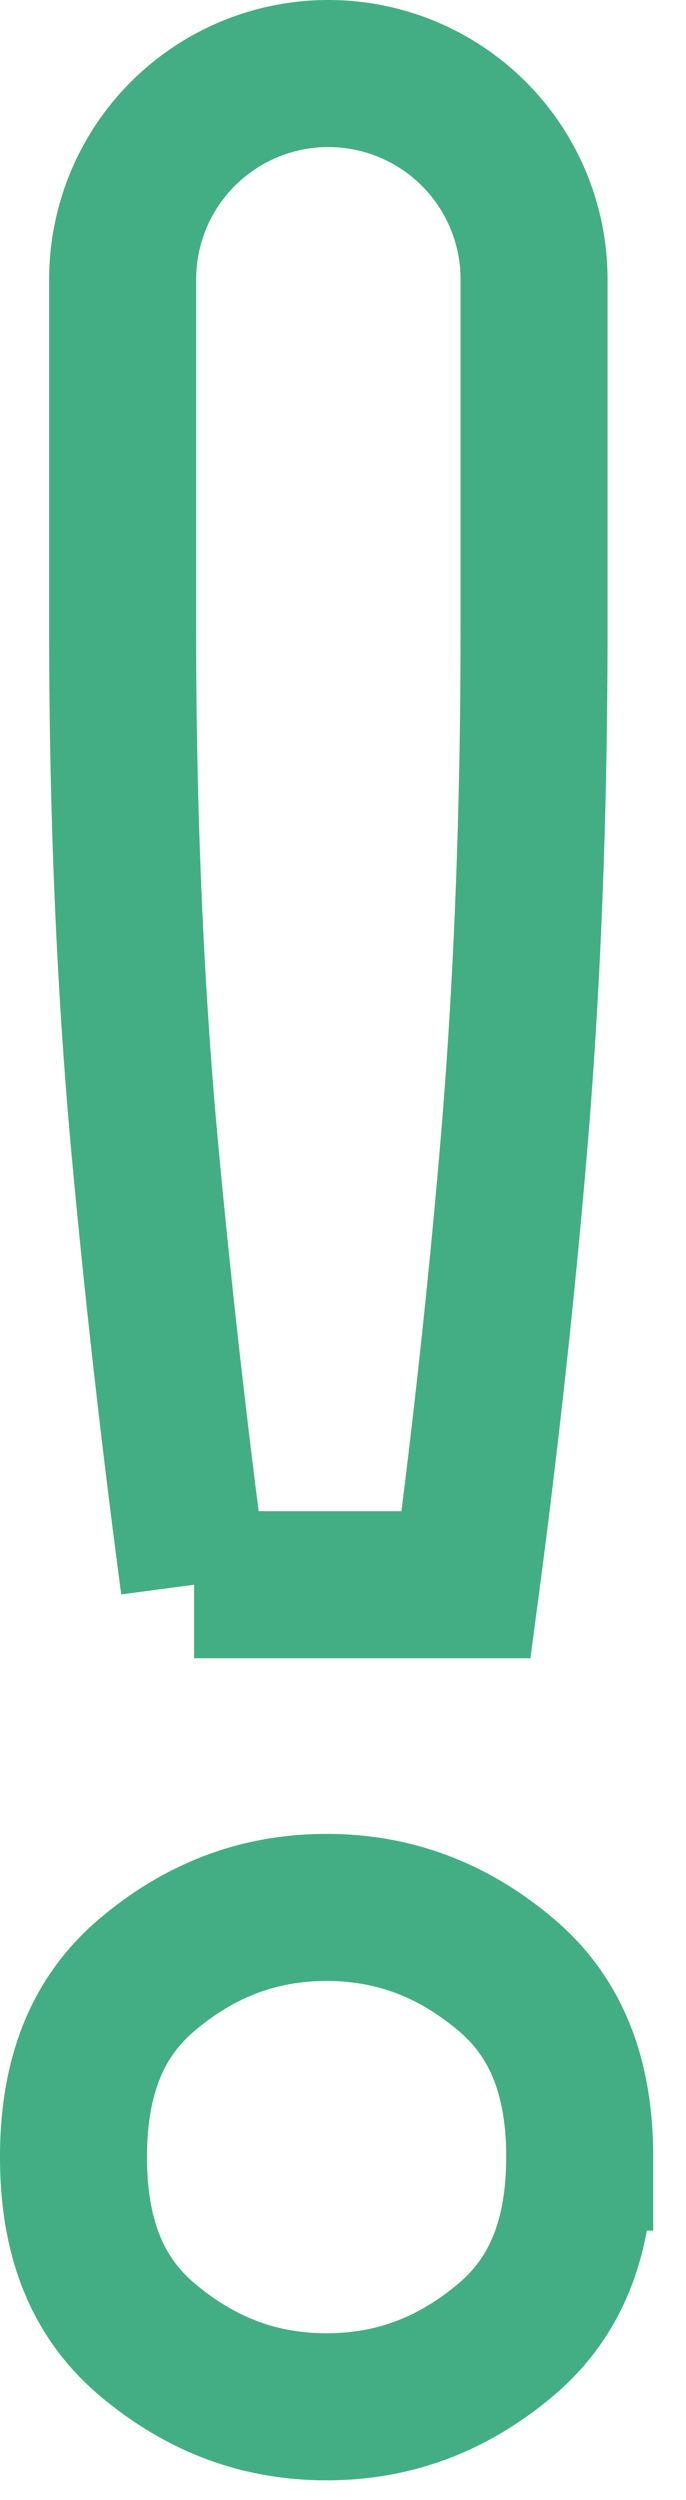 <svg xmlns="http://www.w3.org/2000/svg" width="14" height="51" viewBox="0 0 14 51">
    <path fill="none" fill-rule="evenodd" stroke="#43AE84" stroke-width="3" d="M3.961 32.328h5.55c.394-2.972.715-5.907.963-8.805.283-3.3.425-6.866.425-10.694V5.698a4.198 4.198 0 0 0-8.396 0v7.13c0 3.826.154 7.387.46 10.684.27 2.902.602 5.84.998 8.816zm7.87 11.676c0-1.679-.504-2.879-1.51-3.726-1.093-.92-2.293-1.367-3.656-1.367s-2.562.446-3.656 1.367c-1.006.847-1.509 2.047-1.509 3.726 0 1.68.503 2.88 1.509 3.727 1.094.92 2.293 1.367 3.656 1.367s2.563-.446 3.657-1.367c1.005-.847 1.508-2.047 1.508-3.727z"/>
</svg>
